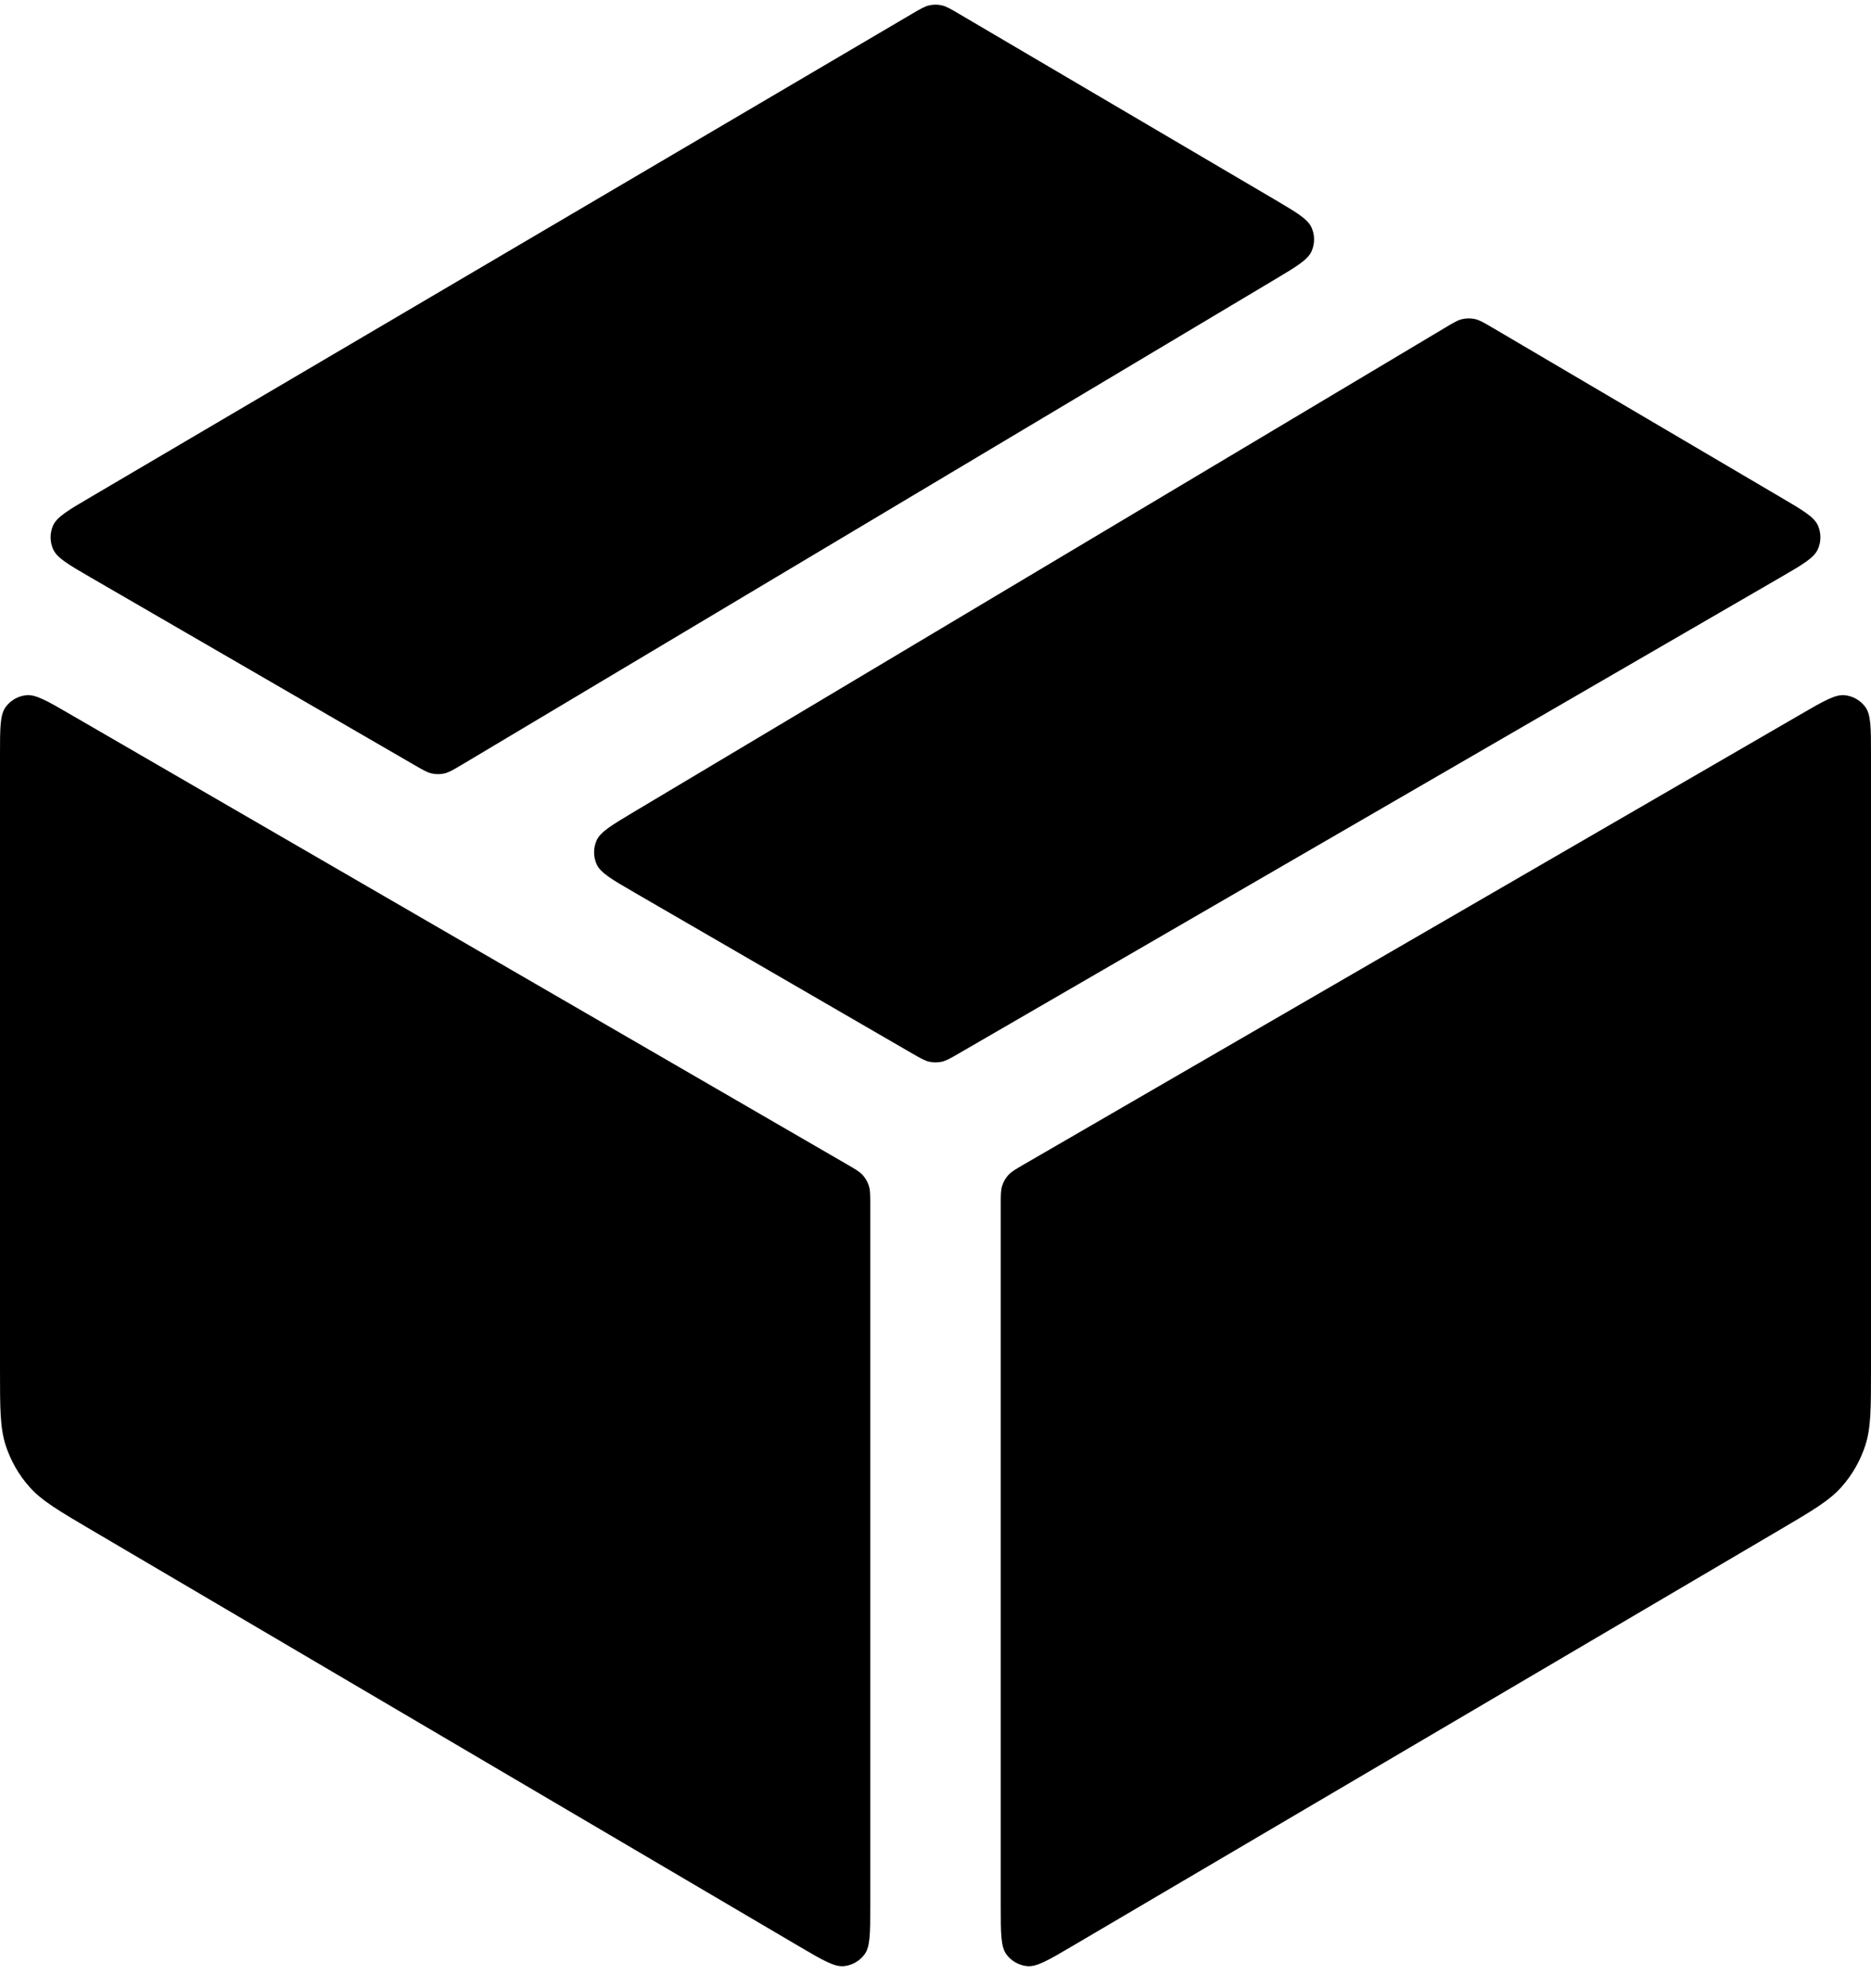 <svg xmlns="http://www.w3.org/2000/svg" fill="none" viewBox="0 0 32 34" height="34" width="32">
<path fill="black" d="M16.406 0.239C16.258 0.152 16.184 0.108 16.105 0.091C16.036 0.076 15.964 0.076 15.895 0.091C15.816 0.108 15.742 0.152 15.594 0.239L1.555 8.498C1.166 8.726 0.972 8.84 0.907 8.988C0.851 9.117 0.851 9.265 0.909 9.393C0.975 9.541 1.169 9.654 1.559 9.88L7.088 13.083C7.236 13.169 7.31 13.212 7.389 13.228C7.459 13.243 7.531 13.242 7.6 13.227C7.679 13.209 7.752 13.165 7.899 13.078L21.796 4.784C22.178 4.556 22.369 4.442 22.433 4.295C22.489 4.166 22.489 4.02 22.432 3.892C22.367 3.745 22.175 3.633 21.792 3.407L16.406 0.239Z"></path>
<path fill="black" d="M10.842 13.884C10.458 14.113 10.266 14.228 10.202 14.376C10.146 14.505 10.147 14.651 10.204 14.779C10.27 14.926 10.464 15.039 10.851 15.263L15.599 18.014C15.745 18.098 15.818 18.141 15.896 18.157C15.964 18.172 16.035 18.172 16.104 18.157C16.182 18.141 16.255 18.098 16.401 18.014L30.441 9.88C30.831 9.654 31.025 9.541 31.091 9.393C31.149 9.265 31.149 9.117 31.093 8.988C31.028 8.84 30.834 8.726 30.445 8.498L25.527 5.604C25.378 5.517 25.304 5.473 25.225 5.456C25.155 5.441 25.082 5.441 25.012 5.457C24.933 5.474 24.859 5.518 24.711 5.607L10.842 13.884Z"></path>
<path fill="black" d="M32 12.907C32 12.451 32 12.224 31.904 12.092C31.821 11.977 31.693 11.904 31.552 11.889C31.39 11.872 31.193 11.986 30.799 12.215L17.515 19.911C17.37 19.995 17.297 20.037 17.244 20.096C17.198 20.148 17.162 20.209 17.141 20.276C17.116 20.351 17.116 20.435 17.116 20.603V32.601C17.116 33.06 17.116 33.289 17.212 33.421C17.296 33.535 17.425 33.609 17.567 33.623C17.729 33.639 17.927 33.523 18.322 33.291L30.422 26.172C30.997 25.834 31.285 25.665 31.494 25.43C31.679 25.223 31.818 24.979 31.904 24.714C32 24.415 32 24.081 32 23.414V12.907Z"></path>
<path fill="black" d="M13.678 33.291C14.073 33.523 14.271 33.639 14.433 33.623C14.575 33.609 14.704 33.535 14.787 33.421C14.884 33.289 14.884 33.06 14.884 32.601V20.603C14.884 20.435 14.884 20.351 14.859 20.276C14.838 20.209 14.802 20.148 14.756 20.096C14.703 20.037 14.63 19.995 14.485 19.911L1.201 12.215C0.807 11.986 0.61 11.872 0.448 11.889C0.307 11.904 0.179 11.977 0.096 12.092C0 12.224 0 12.451 0 12.907V23.414C0 24.081 0 24.415 0.096 24.714C0.182 24.979 0.321 25.223 0.506 25.43C0.715 25.665 1.003 25.834 1.577 26.172L13.678 33.291Z"></path>
</svg>
